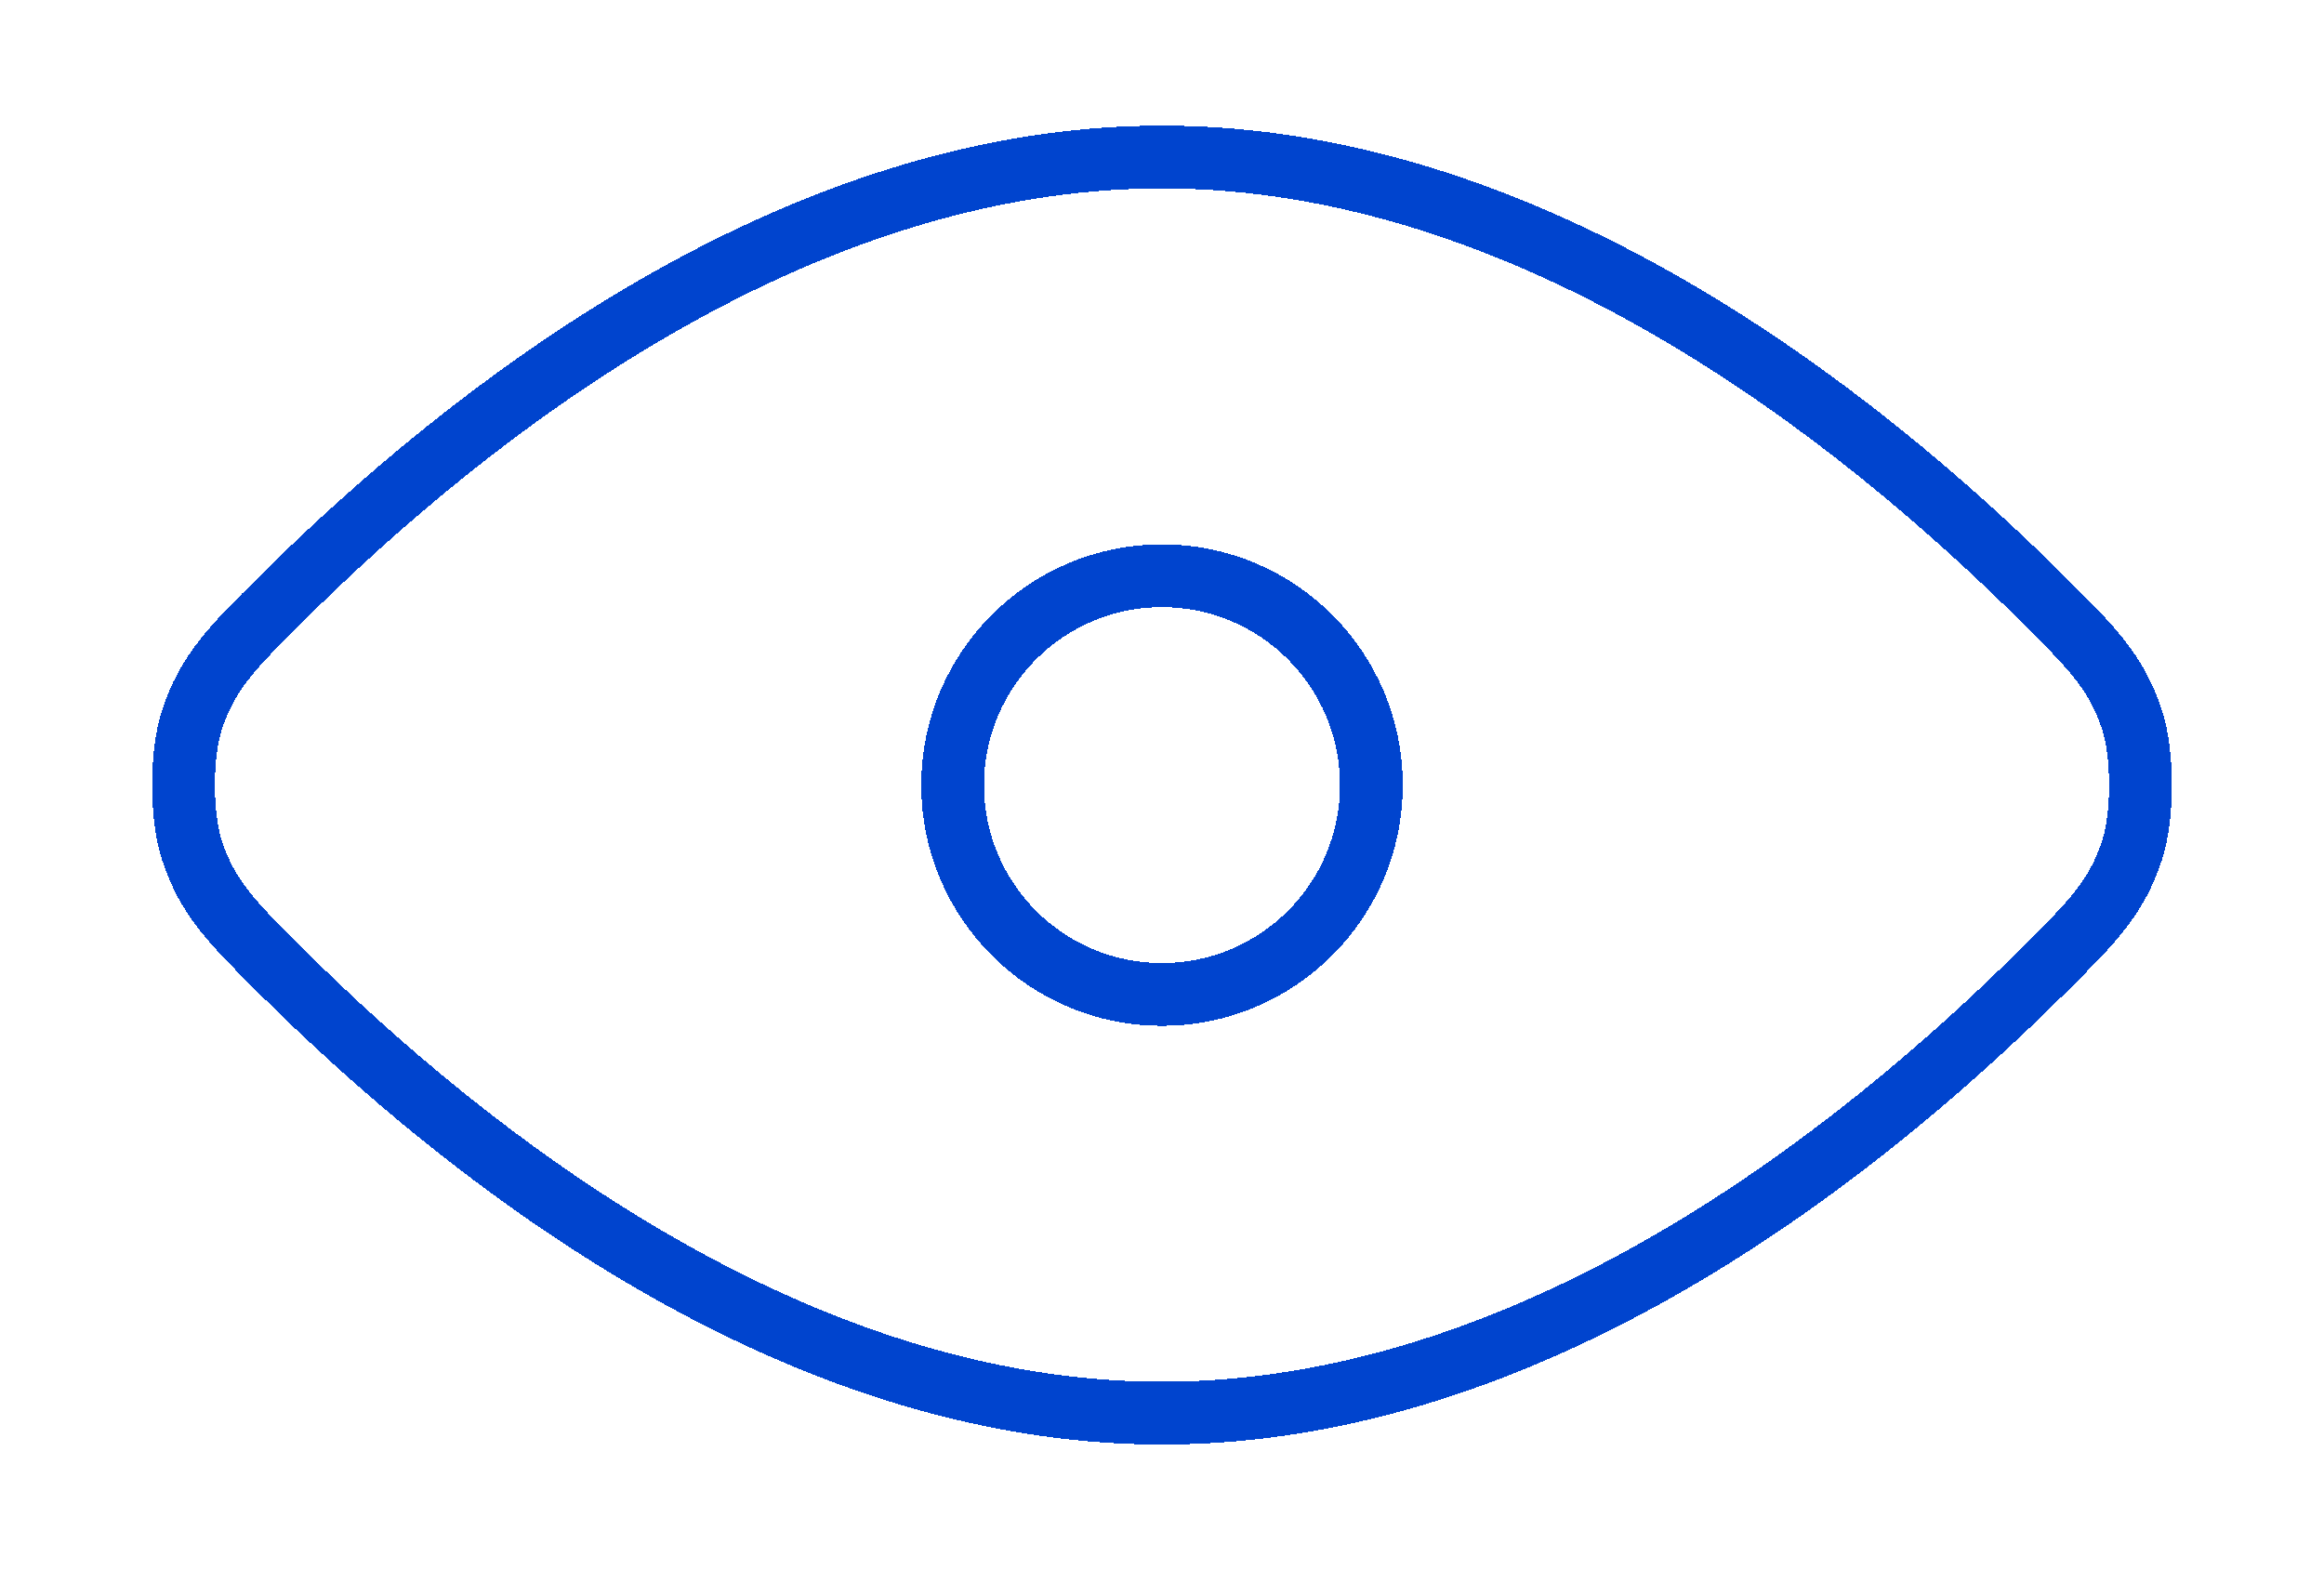 <svg width="74" height="50" viewBox="0 0 74 50" fill="none" xmlns="http://www.w3.org/2000/svg">
<g filter="url(#filter0_d_378_163)">
<path d="M8.956 26.929C14.887 32.826 25.232 41 37.001 41C48.77 41 59.112 32.826 65.043 26.929C66.608 25.374 67.392 24.594 67.891 23.067C68.246 21.978 68.246 20.023 67.891 18.933C67.392 17.406 66.608 16.626 65.043 15.07C59.112 9.174 48.77 1 37.001 1C25.232 1 14.887 9.174 8.956 15.07C7.39 16.627 6.608 17.405 6.109 18.933C5.754 20.022 5.754 21.978 6.109 23.067C6.608 24.595 7.39 25.373 8.956 26.929Z" stroke="#0044CE" stroke-width="2" stroke-linecap="round" stroke-linejoin="round" shape-rendering="crispEdges"/>
<path d="M30.333 21C30.333 24.682 33.318 27.667 37 27.667C40.682 27.667 43.667 24.682 43.667 21C43.667 17.318 40.682 14.333 37 14.333C33.318 14.333 30.333 17.318 30.333 21Z" stroke="#0044CE" stroke-width="2" stroke-linecap="round" stroke-linejoin="round" shape-rendering="crispEdges"/>
</g>
<defs>
<filter id="filter0_d_378_163" x="0.843" y="0" width="72.314" height="49.999" filterUnits="userSpaceOnUse" color-interpolation-filters="sRGB">
<feFlood flood-opacity="0" result="BackgroundImageFix"/>
<feColorMatrix in="SourceAlpha" type="matrix" values="0 0 0 0 0 0 0 0 0 0 0 0 0 0 0 0 0 0 127 0" result="hardAlpha"/>
<feOffset dy="4"/>
<feGaussianBlur stdDeviation="2"/>
<feComposite in2="hardAlpha" operator="out"/>
<feColorMatrix type="matrix" values="0 0 0 0 0 0 0 0 0 0 0 0 0 0 0 0 0 0 0.25 0"/>
<feBlend mode="normal" in2="BackgroundImageFix" result="effect1_dropShadow_378_163"/>
<feBlend mode="normal" in="SourceGraphic" in2="effect1_dropShadow_378_163" result="shape"/>
</filter>
</defs>
</svg>
